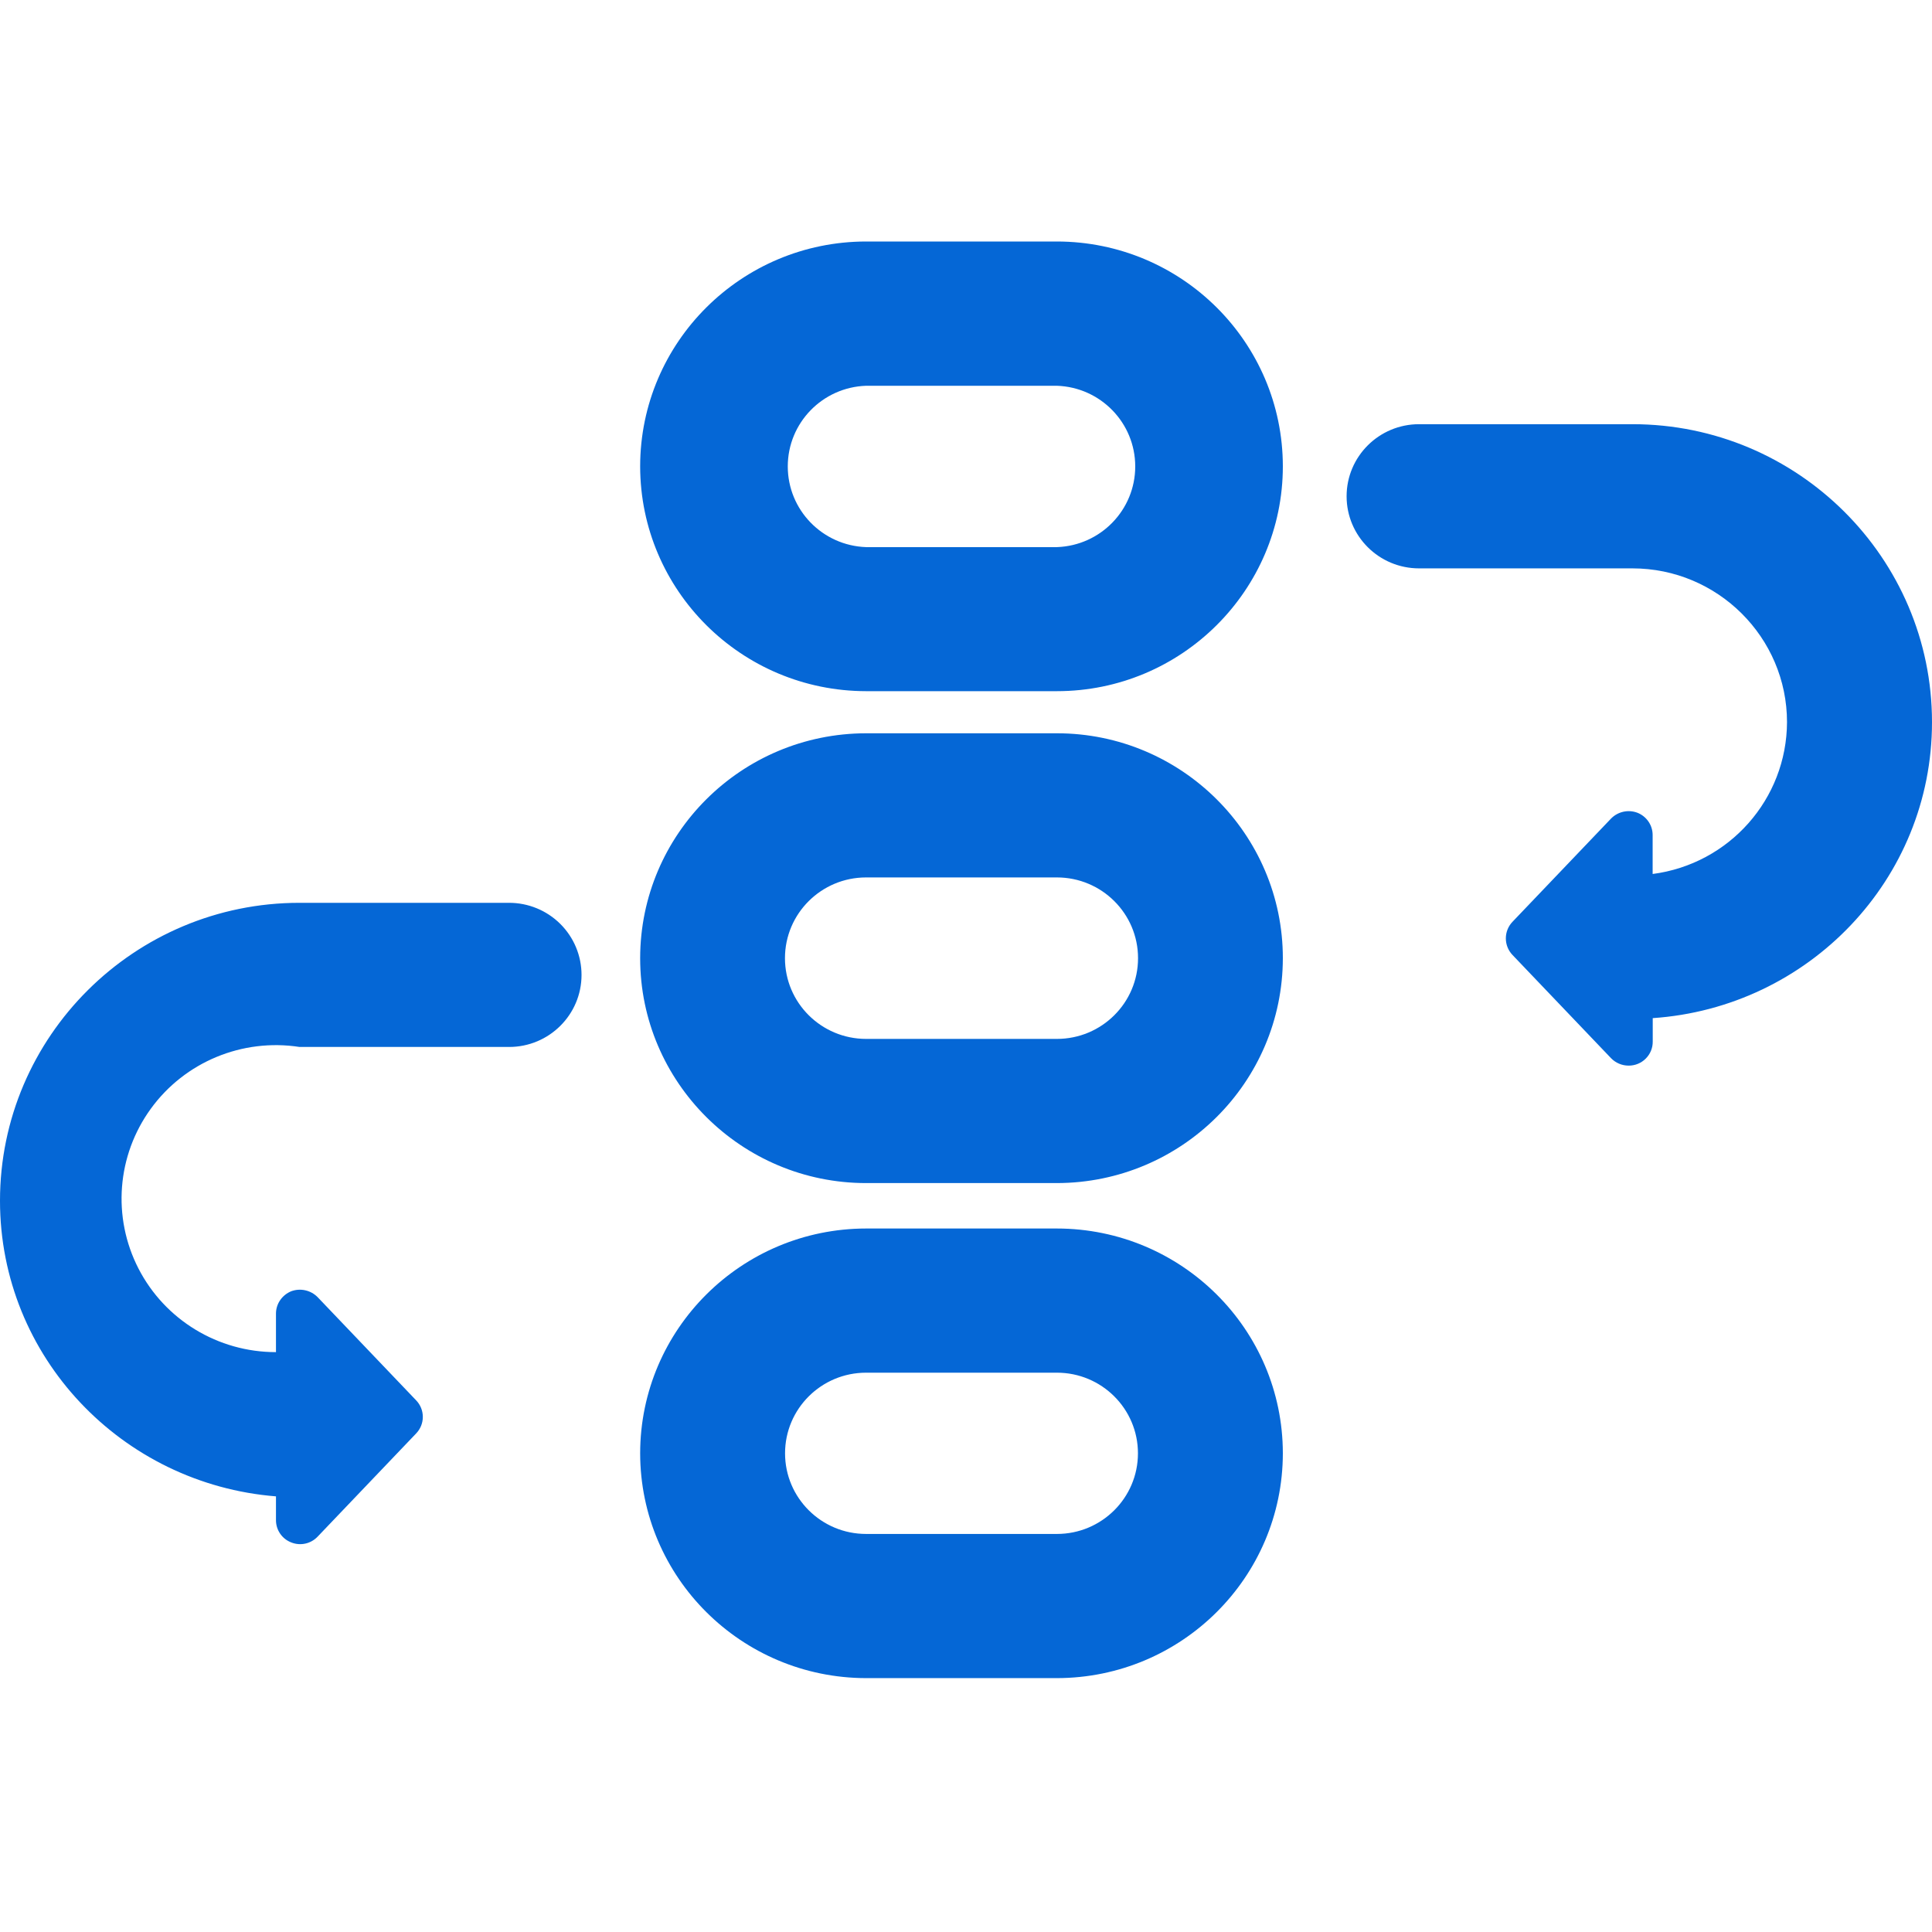 <svg xmlns="http://www.w3.org/2000/svg" xmlns:xlink="http://www.w3.org/1999/xlink" width="64px" height="64px" viewBox="0 0 64 64"><g id="" stroke="none" stroke-width="1" fill="none" fill-rule="evenodd"><g id="" transform="translate(-1219, -2758)" fill="#0567D6" fill-rule="nonzero"><g id="3" transform="translate(0, 2440)"><g id="0" transform="translate(300, 280)"><g id="9" transform="translate(873, 0)"><g id="6" transform="translate(8, 0)"><g id="liuchengzhong" transform="translate(38, 38)"><path d="M35.011,8 L28.691,8 C24.559,8.004 21.21,11.335 21.206,15.447 C21.21,19.558 24.558,22.891 28.691,22.896 L35.011,22.896 C39.139,22.896 42.496,19.554 42.496,15.447 C42.492,11.335 39.143,8.004 35.011,8 L35.011,8 Z M35.011,18.124 L28.691,18.124 C27.244,18.074 26.096,16.892 26.096,15.451 C26.096,14.01 27.244,12.828 28.691,12.779 L35.011,12.779 C36.459,12.828 37.606,14.01 37.606,15.451 C37.606,16.892 36.459,18.074 35.011,18.124 Z M35.011,24.291 L28.691,24.291 C24.558,24.296 21.21,27.629 21.206,31.741 C21.206,35.848 24.563,39.191 28.691,39.191 L35.011,39.191 C39.143,39.184 42.491,35.852 42.496,31.741 C42.496,27.634 39.139,24.291 35.011,24.291 L35.011,24.291 Z M35.011,34.415 L28.691,34.415 C27.207,34.415 26.003,33.218 26.003,31.741 C26.003,30.264 27.207,29.066 28.691,29.066 L35.011,29.066 C36.496,29.066 37.699,30.264 37.699,31.741 C37.699,33.218 36.496,34.415 35.011,34.415 Z M35.011,40.696 L28.691,40.696 C24.56,40.7 21.212,44.03 21.206,48.14 C21.21,52.252 24.558,55.584 28.691,55.59 L35.011,55.59 C39.144,55.584 42.492,52.252 42.496,48.14 C42.491,44.03 39.142,40.7 35.011,40.696 L35.011,40.696 Z M35.011,50.814 L28.691,50.814 C27.208,50.814 26.006,49.618 26.006,48.143 C26.006,46.668 27.208,45.472 28.691,45.472 L35.011,45.472 C36.494,45.472 37.696,46.668 37.696,48.143 C37.696,49.618 36.494,50.814 35.011,50.814 Z M19.264,32.295 C19.264,33.613 18.189,34.682 16.864,34.682 L9.923,34.682 C8.025,34.389 6.122,35.178 4.997,36.727 C3.871,38.275 3.713,40.32 4.587,42.022 C5.462,43.723 7.222,44.793 9.142,44.791 L9.142,43.514 C9.142,43.189 9.344,42.9 9.645,42.775 C9.95,42.662 10.294,42.738 10.522,42.97 L13.786,46.389 C14.08,46.695 14.08,47.178 13.786,47.484 L10.522,50.903 C10.297,51.141 9.949,51.217 9.645,51.094 C9.34,50.975 9.141,50.682 9.142,50.356 L9.142,49.569 C4.042,49.162 0,44.953 0,39.776 C0,34.335 4.451,29.907 9.92,29.907 L16.861,29.907 C17.498,29.906 18.109,30.157 18.56,30.605 C19.011,31.053 19.264,31.661 19.264,32.295 L19.264,32.295 Z M54.749,33.727 L54.749,34.504 C54.751,34.716 54.667,34.919 54.516,35.069 C54.366,35.219 54.161,35.302 53.949,35.3 C53.729,35.3 53.518,35.21 53.366,35.052 L50.102,31.633 C49.81,31.325 49.81,30.844 50.102,30.537 L53.366,27.118 C53.593,26.885 53.938,26.808 54.243,26.924 C54.547,27.045 54.746,27.337 54.746,27.662 L54.746,28.952 C57.286,28.62 59.188,26.471 59.197,23.922 C59.197,21.114 56.899,18.828 54.077,18.828 L47.008,18.828 C45.683,18.828 44.608,17.759 44.608,16.44 C44.608,15.121 45.683,14.052 47.008,14.052 L54.08,14.052 C59.549,14.052 64,18.481 64,23.922 C64,29.14 59.904,33.377 54.749,33.727 L54.749,33.727 Z" id=""></path></g></g></g></g></g></g></g></svg>